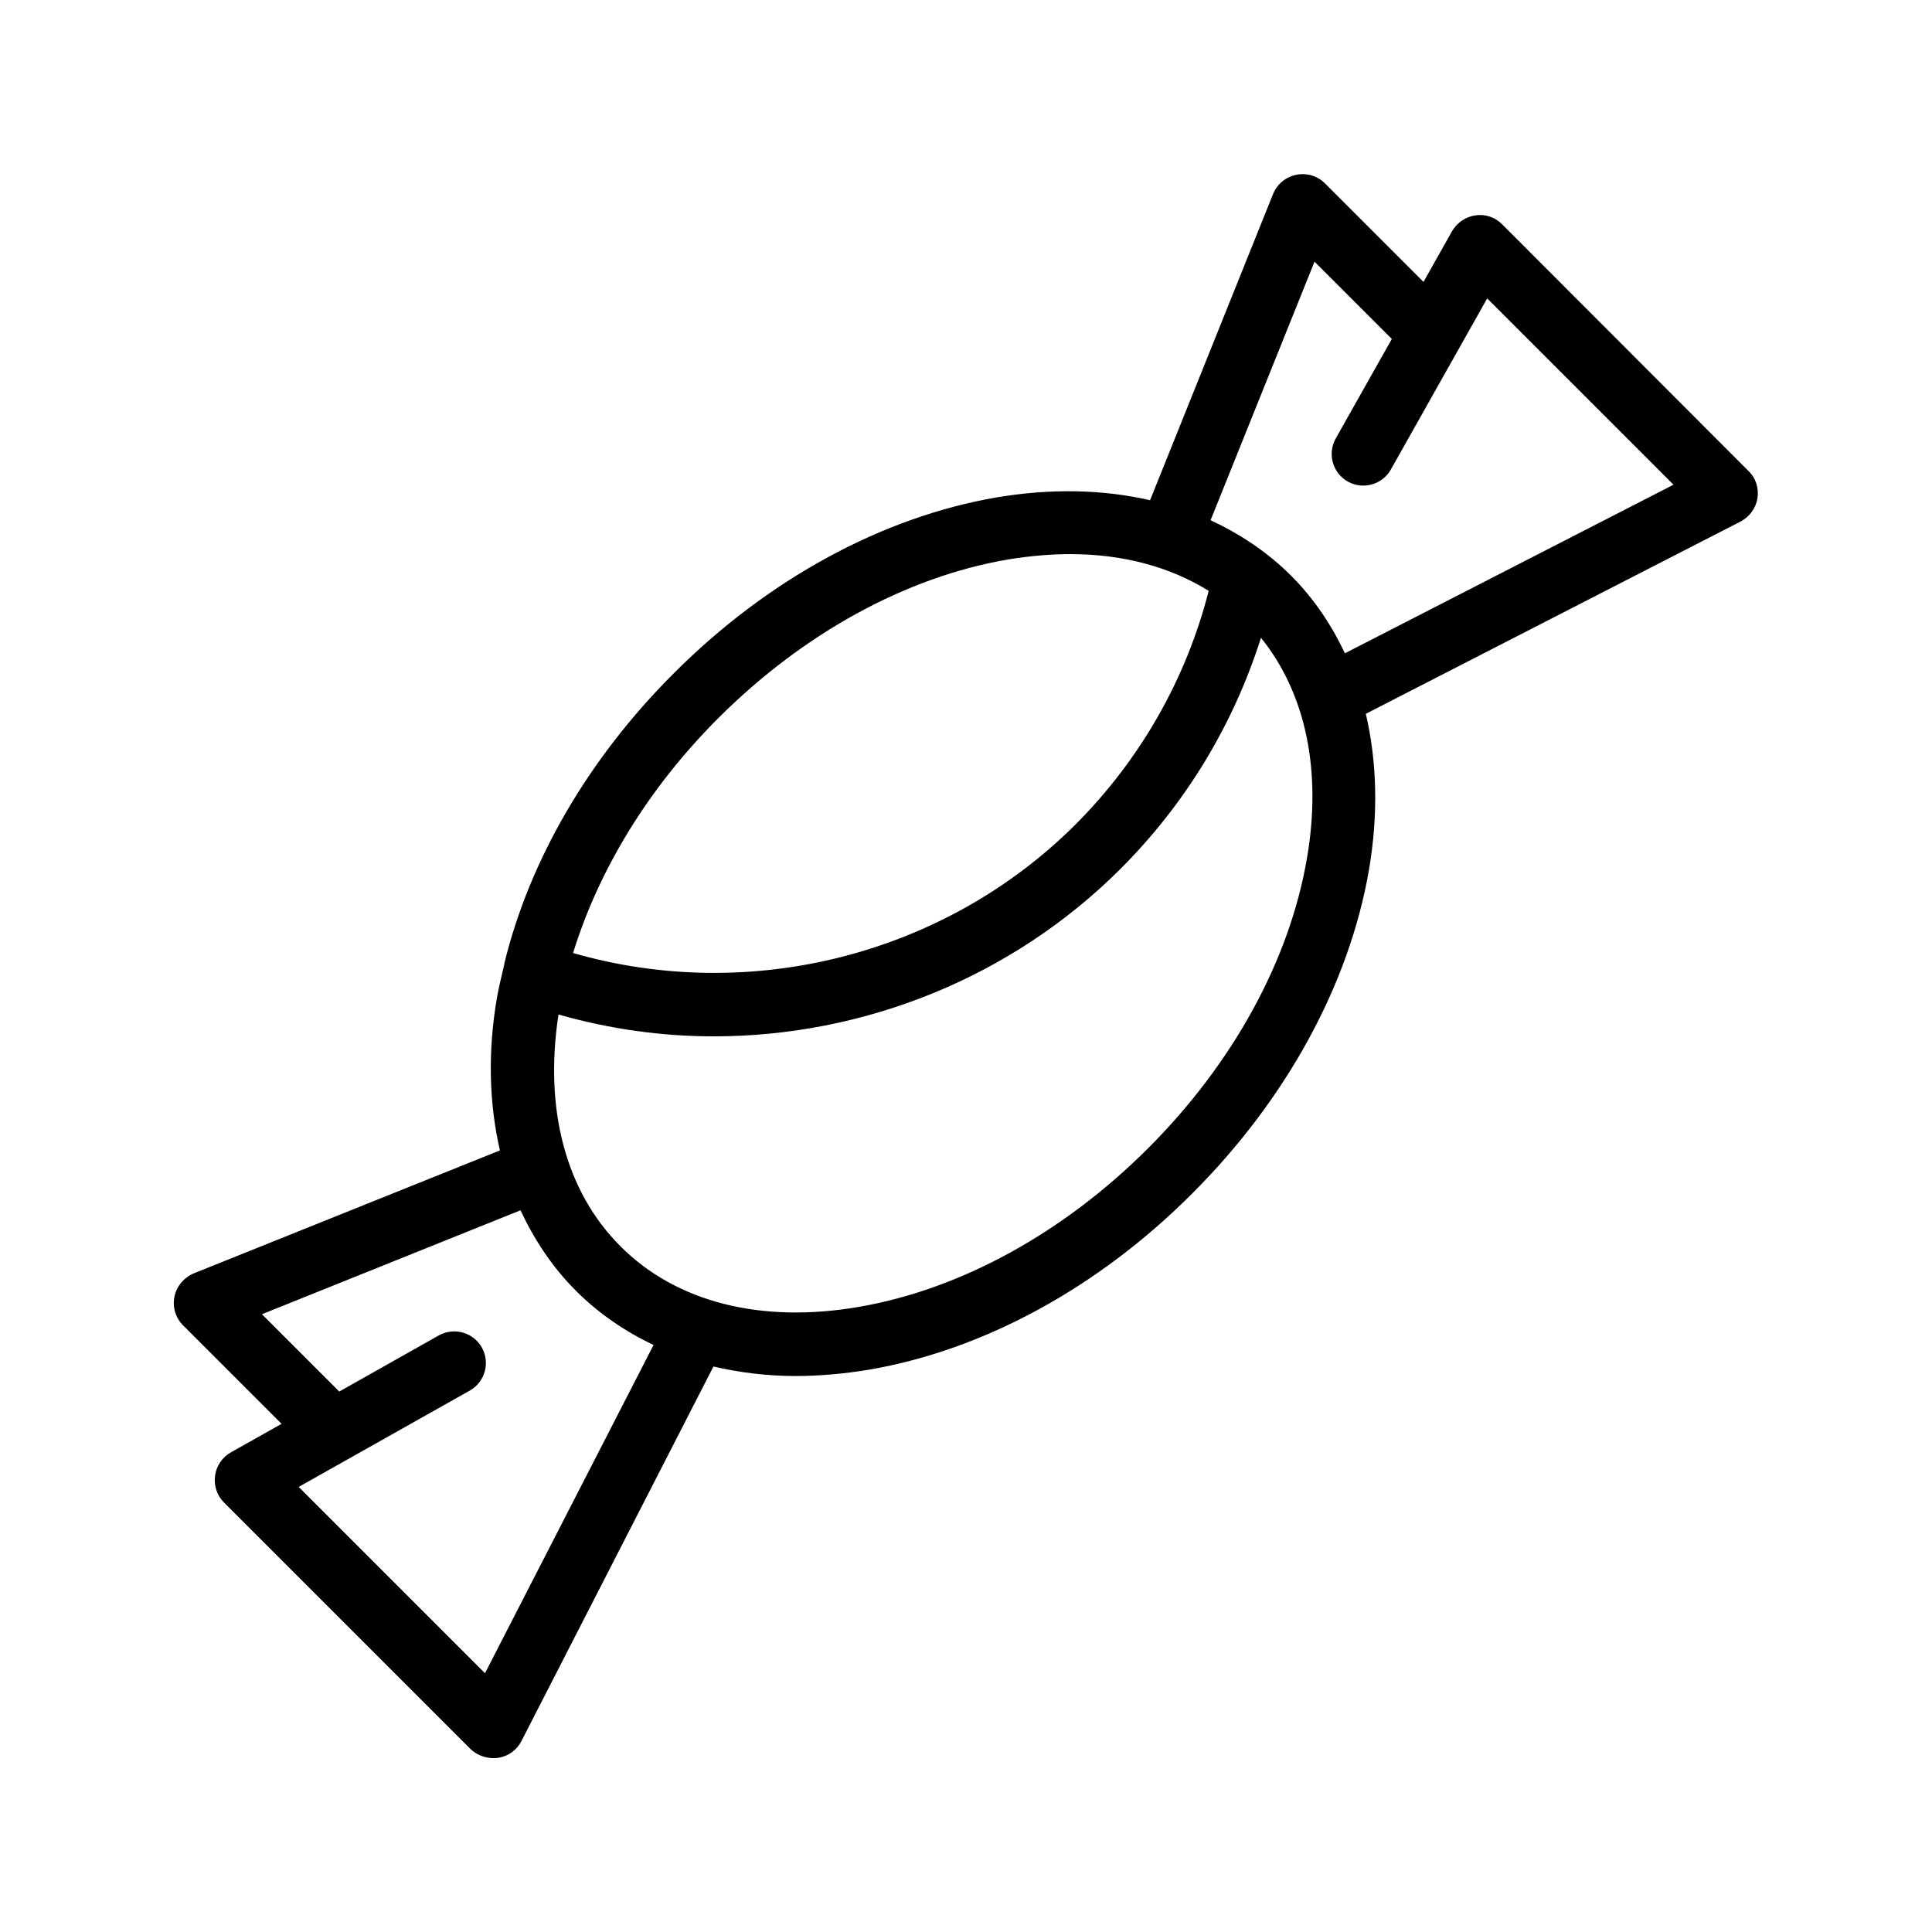 <?xml version="1.0" encoding="UTF-8"?>
<!-- Uploaded to: SVG Repo, www.svgrepo.com, Generator: SVG Repo Mixer Tools -->
<svg fill="#000000" width="800px" height="800px" version="1.1" viewBox="144 144 512 512" xmlns="http://www.w3.org/2000/svg">
 <path d="m542.07 203.43c-1.848-1.848-4.449-2.769-7.055-2.352-2.602 0.336-4.871 1.93-6.215 4.199l-7.559 13.434-26.113-26.113c-2.016-2.016-4.871-2.856-7.641-2.266-2.769 0.586-5.039 2.434-6.129 5.121l-32.578 81.113c-12.426-2.856-26.113-3.191-40.641-0.754-30.398 5.207-60.793 21.746-85.73 46.77-22.504 22.504-38.121 49.457-44.754 76.746v0.168c-0.672 2.938-1.426 5.879-1.93 8.734-2.519 14.527-2.098 28.215 0.754 40.641l-81.117 32.578c-2.602 1.09-4.535 3.359-5.121 6.129-0.586 2.769 0.25 5.625 2.266 7.641l26.113 26.113-13.434 7.559c-2.266 1.258-3.863 3.609-4.199 6.215-0.336 2.602 0.504 5.207 2.352 7.055l65.328 65.328c1.68 1.59 3.863 2.43 6.047 2.43 0.418 0 0.84 0 1.344-0.082 2.688-0.418 4.953-2.098 6.129-4.449l50.883-99.25c6.887 1.594 14.191 2.519 21.746 2.519 6.297 0 12.848-0.586 19.48-1.68 30.398-5.207 60.793-21.746 85.73-46.77 24.938-24.938 41.562-55.418 46.77-85.73 2.519-14.777 2.098-28.719-0.84-41.312l99.336-50.969c2.352-1.258 4.031-3.527 4.449-6.129 0.418-2.688-0.418-5.375-2.352-7.223zm-207.74 130.91c22.504-22.504 49.793-37.449 76.746-42.066 5.711-0.926 11.254-1.43 16.543-1.43 13.938 0 26.449 3.359 36.695 9.742-5.961 23.344-18.055 44.586-35.184 61.801-34.762 34.762-86.32 47.695-133.26 34.176 6.801-22.086 19.984-43.75 38.457-62.223zm-61.801 253.08-49.375-49.375 45.344-25.527c4.031-2.266 5.457-7.391 3.191-11.418-2.266-4.031-7.391-5.457-11.418-3.191l-26.367 14.863-20.488-20.488 68.52-27.543c3.695 7.894 8.48 15.113 14.695 21.328 5.961 5.961 12.93 10.746 20.57 14.359zm217.81-215.88c-4.617 26.953-19.566 54.242-42.066 76.746-22.504 22.504-49.793 37.449-76.746 42.066-25.863 4.449-48.367-1.258-63.145-16.121-14.441-14.441-20.238-36.273-16.375-61.379 13.52 3.863 27.375 5.793 41.145 5.793 39.719 0 78.93-15.535 107.82-44.418 17.297-17.297 29.895-38.207 37.199-61.211 11.836 14.691 16.203 35.18 12.172 58.523zm10.078-54.414c-3.609-7.641-8.312-14.609-14.273-20.57-6.215-6.215-13.434-11-21.328-14.695l27.543-68.52 20.488 20.488-14.863 26.367c-2.266 4.031-0.84 9.152 3.191 11.418s9.152 0.84 11.418-3.191l25.527-45.344 49.375 49.375z"/>
</svg>